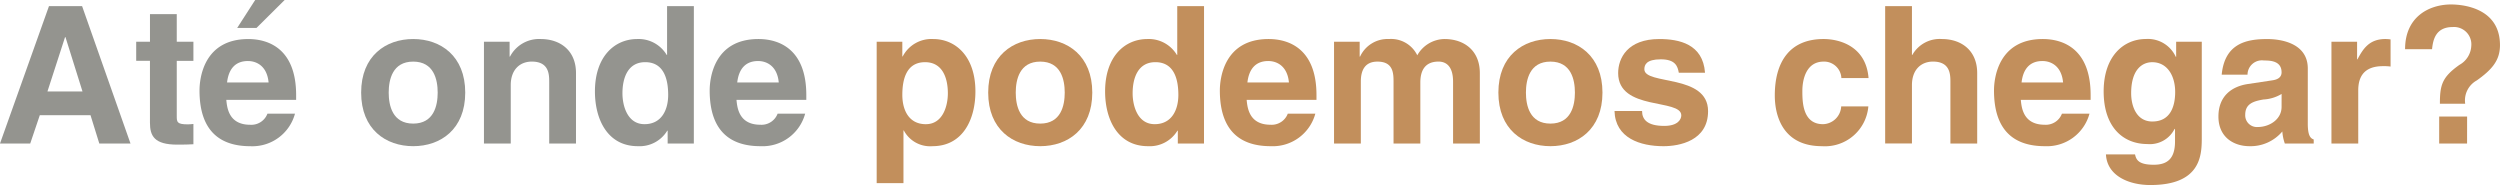 <svg id="Group_472" data-name="Group 472" xmlns="http://www.w3.org/2000/svg" xmlns:xlink="http://www.w3.org/1999/xlink" width="343.702" height="25.438" viewBox="0 0 343.702 25.438">
  <defs>
    <clipPath id="clip-path">
      <rect id="Rectangle_213" data-name="Rectangle 213" width="343.702" height="25.437" fill="none"/>
    </clipPath>
  </defs>
  <path id="Path_10325" data-name="Path 10325" d="M8.943,5.189H9l2.341,7.471H6.524ZM6.734.927,0,19.815H4.156l1.316-3.893h6.971l1.209,3.893H17.94L11.285.927Z" transform="translate(0 -0.086)" fill="#94948f"/>
  <g id="Group_369" data-name="Group 369" transform="translate(0 0)">
    <g id="Group_368" data-name="Group 368" clip-path="url(#clip-path)">
      <path id="Path_10326" data-name="Path 10326" d="M26.224,5.934h2.289v2.63H26.224v7.6c0,.816.026,1.132,1.526,1.132.236,0,.5-.026.763-.053v2.789c-.579.026-1.157.052-1.737.052H26.3c-3.183,0-3.762-1.21-3.762-3.024v-8.5H20.648V5.934h1.894V2.146h3.683Z" transform="translate(-1.923 -0.2)" fill="#94948f"/>
      <path id="Path_10327" data-name="Path 10327" d="M43.373,15.624A6.062,6.062,0,0,1,37.217,20.1c-3.946,0-6.971-1.894-6.971-7.656,0-1.683.579-7.075,6.708-7.075,2.762,0,6.576,1.315,6.576,7.707v.657h-9.6c.105,1.052.316,3.42,3.288,3.42a2.366,2.366,0,0,0,2.368-1.526Zm-3.63-4.287c-.21-2.264-1.658-2.946-2.841-2.946-1.737,0-2.657,1.1-2.867,2.946Zm-1.658-7.5H35.428L37.9,0h4.051Z" transform="translate(-2.817 0)" fill="#94948f"/>
      <path id="Path_10328" data-name="Path 10328" d="M61.906,20.648c-3.762,0-7.155-2.314-7.155-7.366s3.393-7.366,7.155-7.366,7.155,2.315,7.155,7.366-3.393,7.366-7.155,7.366m0-11.627c-2.841,0-3.367,2.473-3.367,4.261s.526,4.261,3.367,4.261,3.367-2.472,3.367-4.261-.526-4.261-3.367-4.261" transform="translate(-5.1 -0.551)" fill="#94948f"/>
      <path id="Path_10329" data-name="Path 10329" d="M86.022,20.28H82.34v-8.5c0-1.027-.053-2.762-2.394-2.762-1.631,0-2.894,1.105-2.894,3.236V20.28H73.369V6.285h3.526V8.337h.053a4.5,4.5,0,0,1,4.209-2.42c2.735,0,4.866,1.605,4.866,4.682Z" transform="translate(-6.834 -0.551)" fill="#94948f"/>
      <path id="Path_10330" data-name="Path 10330" d="M103.789,19.815h-3.6V18.052h-.053a4.444,4.444,0,0,1-4.051,2.131c-4.156,0-5.893-3.684-5.893-7.523,0-4.841,2.736-7.208,5.814-7.208a4.493,4.493,0,0,1,4.051,2.183h.053V.928h3.683ZM97,17.158c2.341,0,3.262-1.946,3.262-4.025,0-2.235-.631-4.5-3.157-4.5-2.341,0-3.13,2.079-3.13,4.288,0,1.657.657,4.235,3.025,4.235" transform="translate(-8.4 -0.086)" fill="#94948f"/>
      <path id="Path_10331" data-name="Path 10331" d="M120.715,16.176a6.061,6.061,0,0,1-6.156,4.472c-3.946,0-6.971-1.894-6.971-7.655,0-1.684.579-7.076,6.708-7.076,2.762,0,6.577,1.315,6.577,7.707v.658h-9.6c.106,1.052.316,3.419,3.288,3.419a2.365,2.365,0,0,0,2.368-1.525Zm-3.63-4.288c-.21-2.263-1.658-2.946-2.841-2.946-1.736,0-2.656,1.1-2.867,2.946Z" transform="translate(-10.021 -0.551)" fill="#94948f"/>
      <path id="Path_10332" data-name="Path 10332" d="M136.431,8.31h.053a4.451,4.451,0,0,1,4.182-2.393c3.078,0,5.814,2.367,5.814,7.208,0,3.84-1.737,7.523-5.893,7.523a4.089,4.089,0,0,1-3.946-2.157h-.053v7.235h-3.683V6.285h3.525Zm3.236,9.313c2.367,0,3.024-2.578,3.024-4.235,0-2.209-.789-4.288-3.13-4.288-2.526,0-3.13,2.263-3.13,4.5,0,2.079.894,4.025,3.236,4.025" transform="translate(-12.379 -0.551)" fill="#c28f5c"/>
      <path id="Path_10333" data-name="Path 10333" d="M156.967,20.648c-3.762,0-7.155-2.314-7.155-7.366s3.393-7.366,7.155-7.366,7.155,2.315,7.155,7.366-3.393,7.366-7.155,7.366m0-11.627c-2.841,0-3.367,2.473-3.367,4.261s.526,4.261,3.367,4.261,3.367-2.472,3.367-4.261-.526-4.261-3.367-4.261" transform="translate(-13.954 -0.551)" fill="#c28f5c"/>
      <path id="Path_10334" data-name="Path 10334" d="M181.131,19.815h-3.6V18.052h-.053a4.444,4.444,0,0,1-4.051,2.131c-4.156,0-5.893-3.684-5.893-7.523,0-4.841,2.736-7.208,5.814-7.208A4.493,4.493,0,0,1,177.4,7.635h.053V.928h3.683Zm-6.787-2.657c2.342,0,3.262-1.946,3.262-4.025,0-2.235-.631-4.5-3.157-4.5-2.342,0-3.13,2.079-3.13,4.288,0,1.657.657,4.235,3.025,4.235" transform="translate(-15.604 -0.086)" fill="#c28f5c"/>
      <path id="Path_10335" data-name="Path 10335" d="M198.058,16.176a6.061,6.061,0,0,1-6.156,4.472c-3.946,0-6.971-1.894-6.971-7.655,0-1.684.579-7.076,6.708-7.076,2.762,0,6.577,1.315,6.577,7.707v.658h-9.6c.106,1.052.316,3.419,3.288,3.419a2.365,2.365,0,0,0,2.368-1.525Zm-3.63-4.288c-.21-2.263-1.658-2.946-2.841-2.946-1.736,0-2.656,1.1-2.867,2.946Z" transform="translate(-17.225 -0.551)" fill="#c28f5c"/>
      <path id="Path_10336" data-name="Path 10336" d="M222.289,20.28h-3.683v-8.5c0-2.079-.921-2.762-2-2.762-1.841,0-2.5,1.21-2.5,2.867V20.28h-3.684V11.862c0-1.184,0-2.841-2.209-2.841-1.737,0-2.288,1.21-2.288,2.736V20.28h-3.684V6.285h3.525V8.337h.053a4.163,4.163,0,0,1,3.973-2.42,4,4,0,0,1,3.893,2.236,4.366,4.366,0,0,1,3.734-2.236c2.736,0,4.867,1.605,4.867,4.682Z" transform="translate(-18.837 -0.551)" fill="#c28f5c"/>
      <path id="Path_10337" data-name="Path 10337" d="M234.31,20.648c-3.762,0-7.155-2.314-7.155-7.366s3.393-7.366,7.155-7.366,7.155,2.315,7.155,7.366-3.393,7.366-7.155,7.366m0-11.627c-2.841,0-3.367,2.473-3.367,4.261s.526,4.261,3.367,4.261,3.367-2.472,3.367-4.261-.526-4.261-3.367-4.261" transform="translate(-21.157 -0.551)" fill="#c28f5c"/>
      <path id="Path_10338" data-name="Path 10338" d="M253.6,10.548c-.158-.894-.473-1.841-2.473-1.841s-2.262.763-2.262,1.368c0,2.209,8.759.6,8.759,5.76,0,4.077-3.946,4.815-6.129,4.815-3.183,0-6.628-1.105-6.734-4.841h3.789c0,1.183.736,2.051,3.051,2.051,1.894,0,2.342-.92,2.342-1.446,0-2.342-8.68-.579-8.68-5.814,0-2.052,1.289-4.682,5.655-4.682,2.736,0,6,.683,6.287,4.63Z" transform="translate(-22.797 -0.551)" fill="#c28f5c"/>
      <path id="Path_10339" data-name="Path 10339" d="M281.923,15.177a5.986,5.986,0,0,1-6.391,5.471c-5.262,0-6.471-4.025-6.471-6.97,0-4.525,1.972-7.761,6.707-7.761,2.21,0,5.84,1,6.182,5.367h-3.735a2.38,2.38,0,0,0-2.262-2.263h-.185c-2.314,0-2.919,2.315-2.919,4.051,0,1.525.053,4.551,2.84,4.551a2.568,2.568,0,0,0,2.5-2.446Z" transform="translate(-25.06 -0.551)" fill="#c28f5c"/>
      <path id="Path_10340" data-name="Path 10340" d="M298.446,19.815h-3.683v-8.5c0-1.027-.053-2.762-2.394-2.762-1.631,0-2.894,1.105-2.894,3.236v8.023h-3.683V.928h3.683V7.635h.053a4.32,4.32,0,0,1,4.051-2.183c2.735,0,4.866,1.605,4.866,4.682Z" transform="translate(-26.619 -0.086)" fill="#c28f5c"/>
      <path id="Path_10341" data-name="Path 10341" d="M315.42,16.176a6.061,6.061,0,0,1-6.156,4.472c-3.946,0-6.971-1.894-6.971-7.655,0-1.684.579-7.076,6.708-7.076,2.762,0,6.577,1.315,6.577,7.707v.658h-9.6c.106,1.052.316,3.419,3.288,3.419a2.365,2.365,0,0,0,2.368-1.525Zm-3.63-4.288c-.21-2.263-1.658-2.946-2.841-2.946-1.736,0-2.656,1.1-2.867,2.946Z" transform="translate(-28.156 -0.551)" fill="#c28f5c"/>
      <path id="Path_10342" data-name="Path 10342" d="M332.406,6.285V19.543c0,2.42-.184,6.446-7.076,6.446-2.894,0-5.945-1.236-6.1-4.21h4c.158.71.448,1.421,2.578,1.421,1.972,0,2.92-.947,2.92-3.209V18.307l-.053-.052a3.8,3.8,0,0,1-3.735,2.1c-3.367,0-6.024-2.341-6.024-7.234,0-4.841,2.736-7.208,5.814-7.208a4.214,4.214,0,0,1,4.1,2.446h.053V6.285Zm-6.787,10.969c2.5,0,3.13-2.131,3.13-4.051,0-2.263-1.105-4.1-3.157-4.1-1.368,0-2.894,1-2.894,4.261,0,1.789.736,3.893,2.92,3.893" transform="translate(-29.704 -0.551)" fill="#c28f5c"/>
      <path id="Path_10343" data-name="Path 10343" d="M348.6,17.544c0,1.657.368,2.025.815,2.183v.553h-3.972a6.166,6.166,0,0,1-.342-1.657,5.7,5.7,0,0,1-4.524,2.025c-2.1,0-4.261-1.184-4.261-4.077,0-2.736,1.736-4.131,4.077-4.473l3.315-.5c.579-.078,1.289-.315,1.289-1.1,0-1.552-1.474-1.631-2.42-1.631a1.98,1.98,0,0,0-2.262,1.946h-3.551c.421-4.288,3.393-4.893,6.26-4.893,1.973,0,5.577.6,5.577,4.051Zm-3.6-4.077a5.374,5.374,0,0,1-2.5.763c-1.368.238-2.5.579-2.5,2.1a1.607,1.607,0,0,0,1.709,1.684c1.631,0,3.288-1.054,3.288-2.762Z" transform="translate(-31.324 -0.551)" fill="#c28f5c"/>
      <path id="Path_10344" data-name="Path 10344" d="M353.45,6.285h3.525v2.42h.053c.763-1.42,1.6-2.789,3.841-2.789a6.449,6.449,0,0,1,.71.053V9.7a6.876,6.876,0,0,0-1.052-.053c-2.867,0-3.393,1.789-3.393,3.34V20.28H353.45Z" transform="translate(-32.921 -0.551)" fill="#c28f5c"/>
      <path id="Path_10345" data-name="Path 10345" d="M369.4,14.32c0-2.526.263-3.63,2.683-5.34a3.146,3.146,0,0,0,1.631-2.6,2.382,2.382,0,0,0-2.552-2.6c-2.367,0-2.709,1.789-2.84,3.025v.025h-3.71c0-4.577,3.447-6.155,6.314-6.155,1.578,0,6.734.447,6.734,5.6,0,2.131-1.157,3.393-3.183,4.84a3.131,3.131,0,0,0-1.6,3.209Zm3.735,5.471H369.3V16.082h3.841Z" transform="translate(-33.96 -0.062)" fill="#c28f5c"/>
    </g>
  </g>
</svg>
